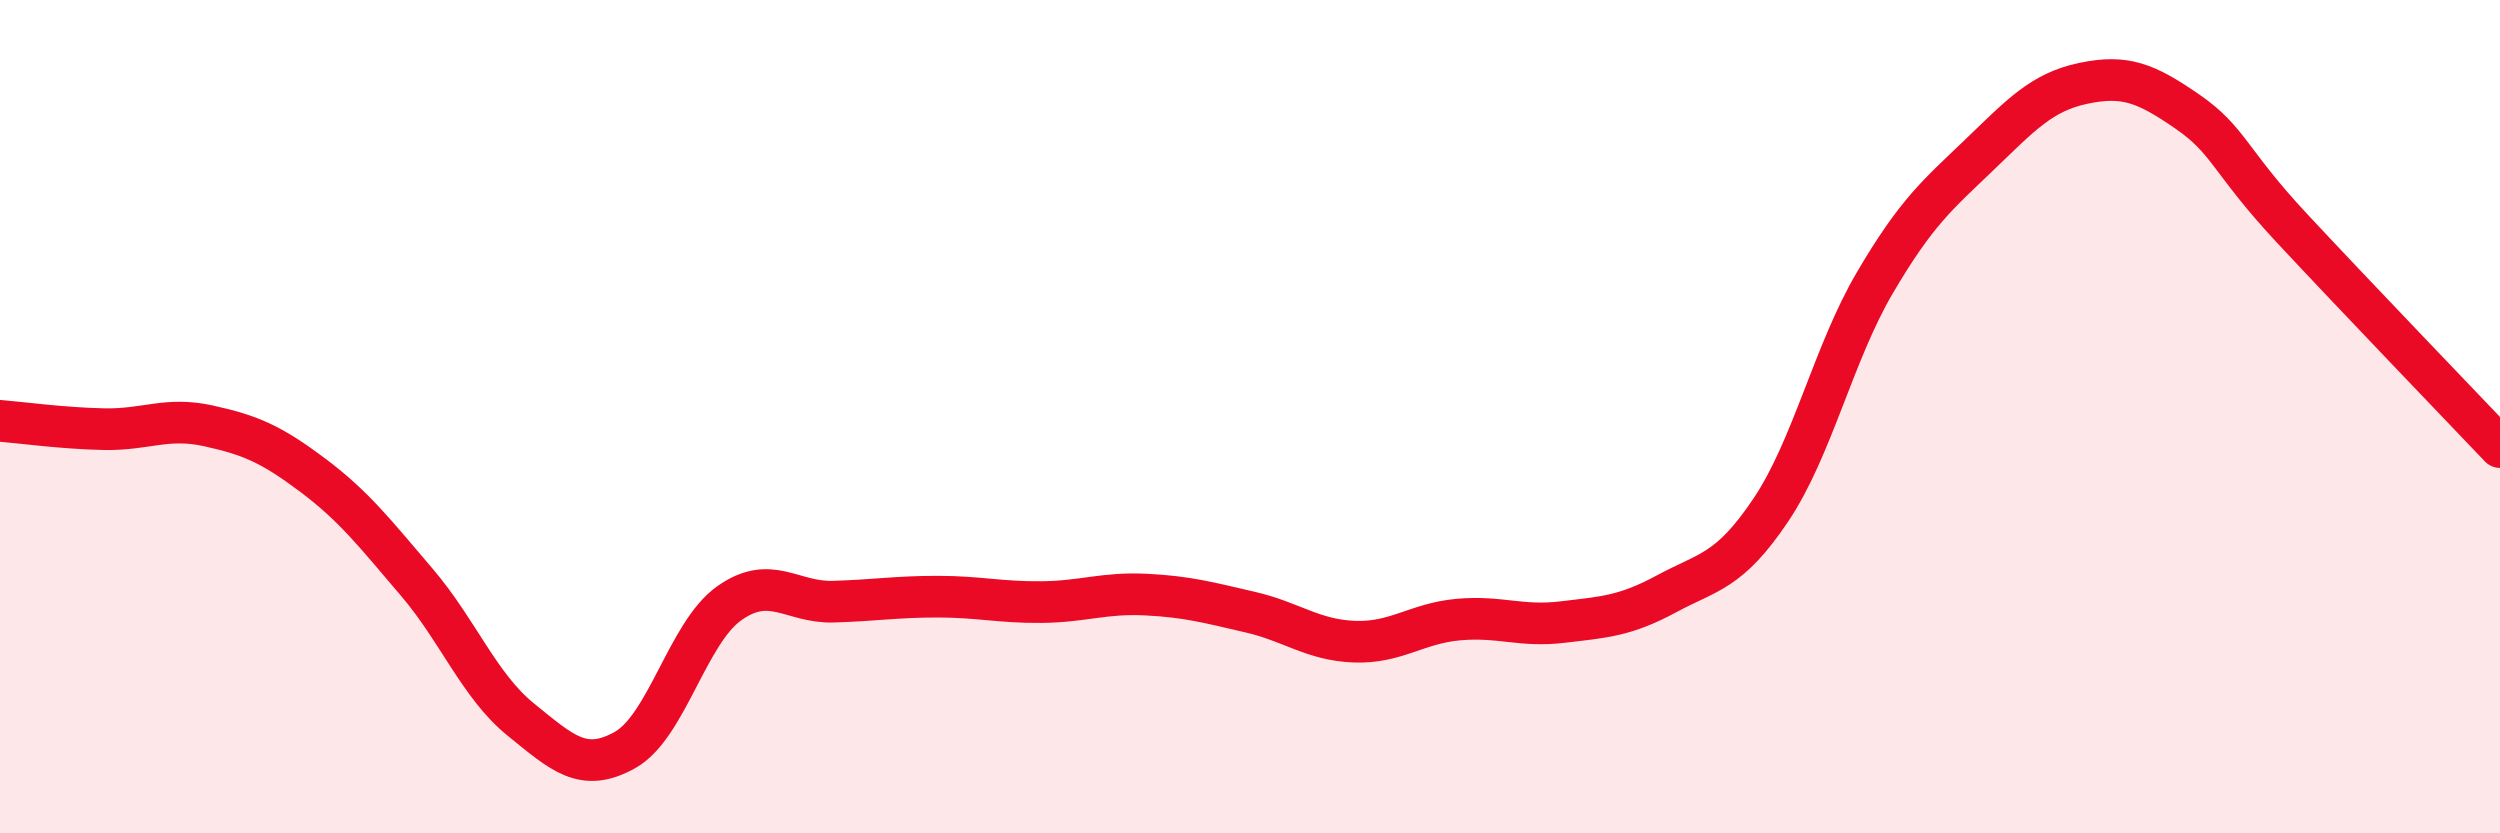 
    <svg width="60" height="20" viewBox="0 0 60 20" xmlns="http://www.w3.org/2000/svg">
      <path
        d="M 0,10.1 C 0.5,10.14 1.5,10.28 2.5,10.3 C 3.5,10.32 4,10 5,10.22 C 6,10.44 6.5,10.65 7.5,11.4 C 8.5,12.15 9,12.8 10,13.97 C 11,15.14 11.5,16.46 12.5,17.27 C 13.5,18.08 14,18.56 15,18 C 16,17.44 16.5,15.19 17.5,14.48 C 18.5,13.77 19,14.47 20,14.44 C 21,14.41 21.5,14.32 22.5,14.32 C 23.5,14.32 24,14.46 25,14.45 C 26,14.44 26.5,14.22 27.5,14.27 C 28.5,14.32 29,14.46 30,14.69 C 31,14.92 31.5,15.36 32.5,15.4 C 33.5,15.44 34,14.96 35,14.87 C 36,14.78 36.5,15.05 37.5,14.93 C 38.5,14.81 39,14.79 40,14.25 C 41,13.71 41.5,13.73 42.5,12.24 C 43.5,10.75 44,8.48 45,6.78 C 46,5.08 46.5,4.68 47.5,3.72 C 48.5,2.76 49,2.21 50,2 C 51,1.79 51.5,1.99 52.5,2.68 C 53.5,3.37 53.5,3.86 55,5.47 C 56.5,7.08 59,9.68 60,10.73L60 20L0 20Z"
        fill="#EB0A25"
        opacity="0.1"
        stroke-linecap="round"
        stroke-linejoin="round"
      />
      <path
        d="M 0,10.1 C 0.5,10.14 1.5,10.28 2.5,10.3 C 3.5,10.32 4,10 5,10.22 C 6,10.44 6.5,10.65 7.5,11.4 C 8.5,12.15 9,12.8 10,13.97 C 11,15.14 11.5,16.46 12.5,17.27 C 13.5,18.08 14,18.56 15,18 C 16,17.44 16.5,15.19 17.5,14.48 C 18.5,13.77 19,14.47 20,14.44 C 21,14.41 21.5,14.32 22.5,14.32 C 23.5,14.32 24,14.46 25,14.45 C 26,14.44 26.5,14.22 27.5,14.27 C 28.5,14.32 29,14.46 30,14.69 C 31,14.92 31.5,15.36 32.5,15.4 C 33.5,15.44 34,14.96 35,14.87 C 36,14.78 36.5,15.05 37.5,14.93 C 38.5,14.81 39,14.79 40,14.25 C 41,13.71 41.5,13.73 42.5,12.24 C 43.5,10.75 44,8.48 45,6.78 C 46,5.08 46.5,4.68 47.5,3.72 C 48.5,2.76 49,2.21 50,2 C 51,1.79 51.5,1.99 52.5,2.68 C 53.5,3.37 53.5,3.86 55,5.47 C 56.5,7.08 59,9.68 60,10.73"
        stroke="#EB0A25"
        stroke-width="1"
        fill="none"
        stroke-linecap="round"
        stroke-linejoin="round"
      />
    </svg>
  